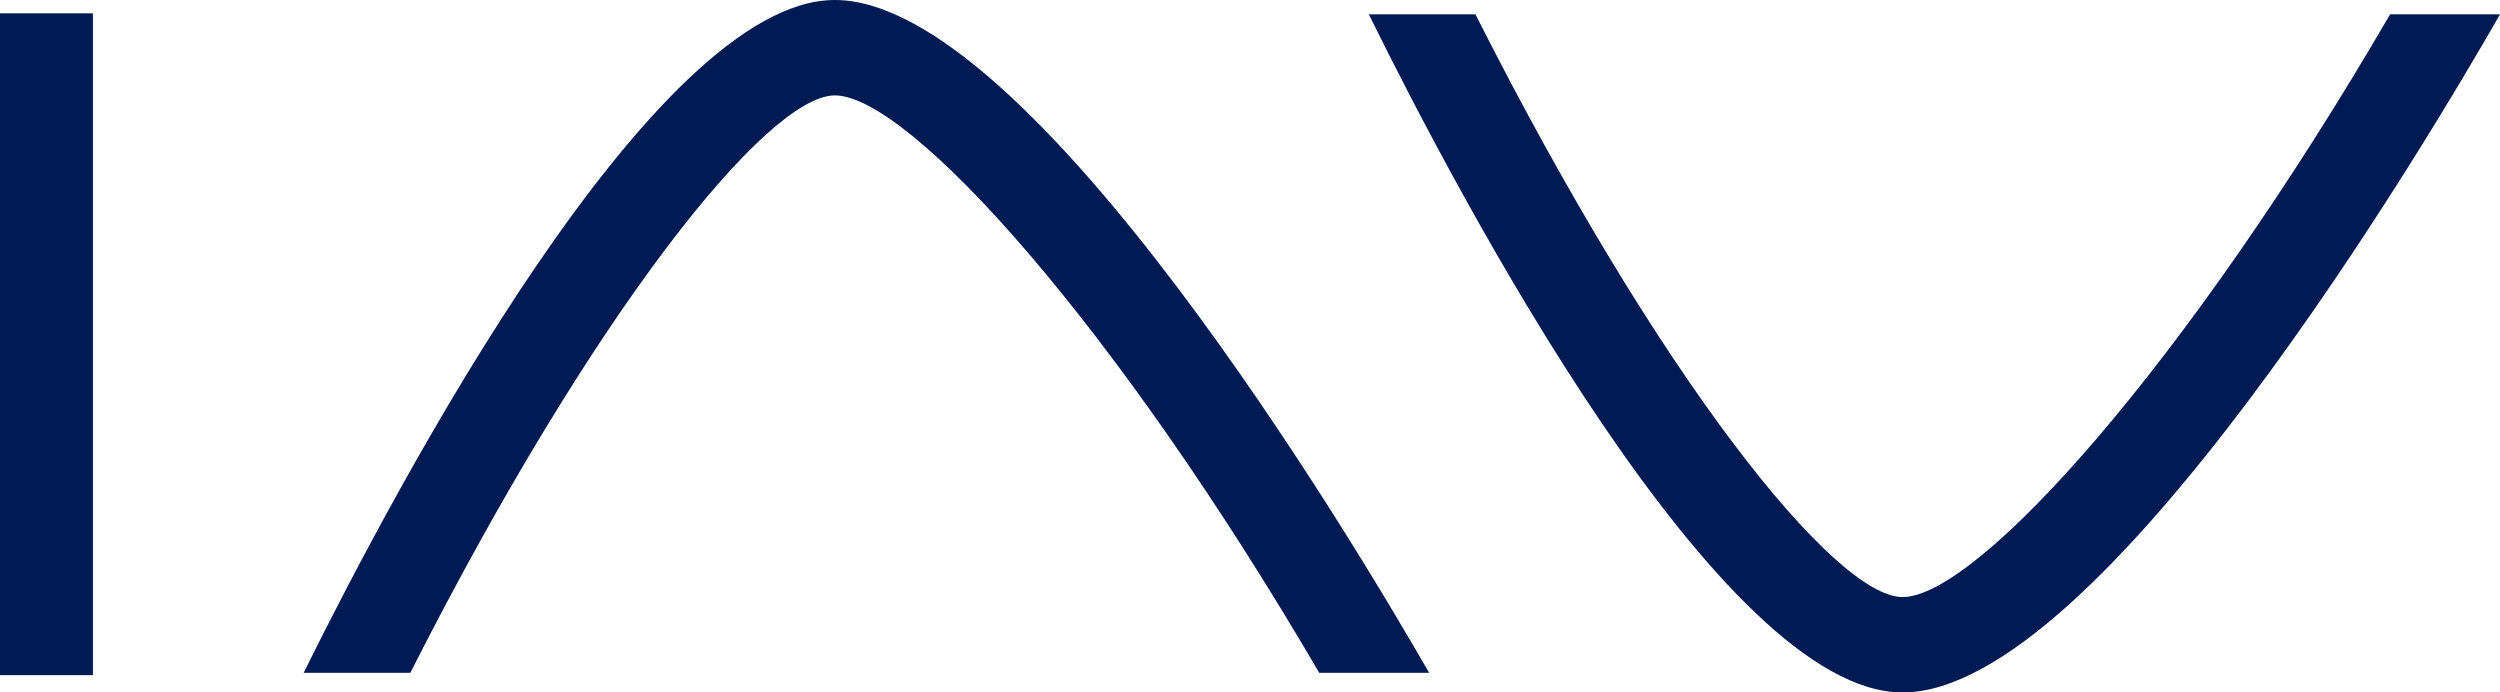 <?xml version="1.0" encoding="utf-8"?>
<svg xmlns="http://www.w3.org/2000/svg" viewBox="0 0 122.56 33.947">
<style type="text/css">
	.st0{fill:#001a54;}
</style>
  <g transform="translate(-108.422 -224.237)">
    <rect class="st0" width="4.554" height="32.444" transform="translate(108.422 224.891)"/>
    <path class="st0" d="M195.217,224.621c-10.029,17.228-20.236,28.568-23.9,28.568-3.311,0-11.871-10.616-20.941-28.568h-5.228c4.557,9.24,17.258,33.245,26.169,33.245,9.73,0,25.842-27.221,29.288-33.245Z" transform="translate(30.378 0.318)"/>
    <path class="st0" d="M121.8,257.221c9.023-17.795,17.515-28.307,20.811-28.307,3.645,0,13.768,11.224,23.748,28.307h5.388c-3.729-6.492-19.536-32.984-29.136-32.984-8.829,0-21.376,23.56-26.041,32.984Z" transform="translate(6.737 0)"/>
  </g>
</svg>